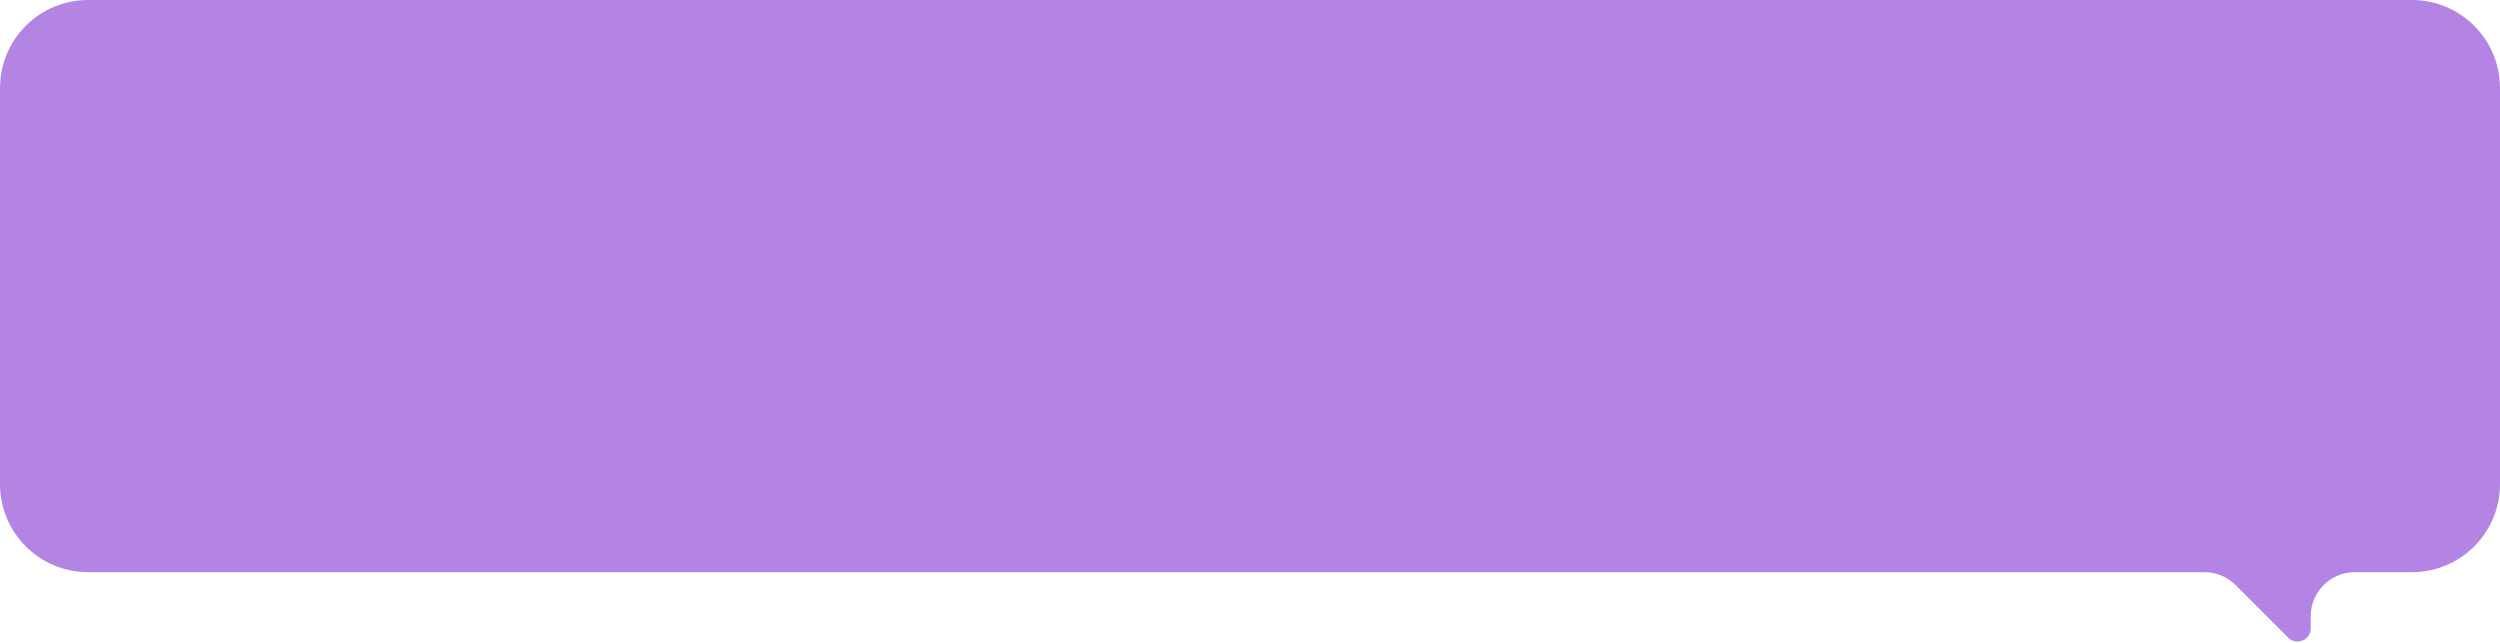 <?xml version="1.0" encoding="UTF-8"?> <svg xmlns="http://www.w3.org/2000/svg" width="568" height="146" viewBox="0 0 568 146" fill="none"><path fill-rule="evenodd" clip-rule="evenodd" d="M20 0C8.954 0 0 8.954 0 20V110C0 121.046 8.954 130 20 130H500.858C503.51 130 506.054 131.054 507.929 132.929L519.879 144.879C521.769 146.769 525 145.43 525 142.757V140C525 134.477 529.477 130 535 130H548C559.046 130 568 121.046 568 110V20C568 8.954 559.046 0 548 0H20Z" fill="#B484E4"></path></svg> 